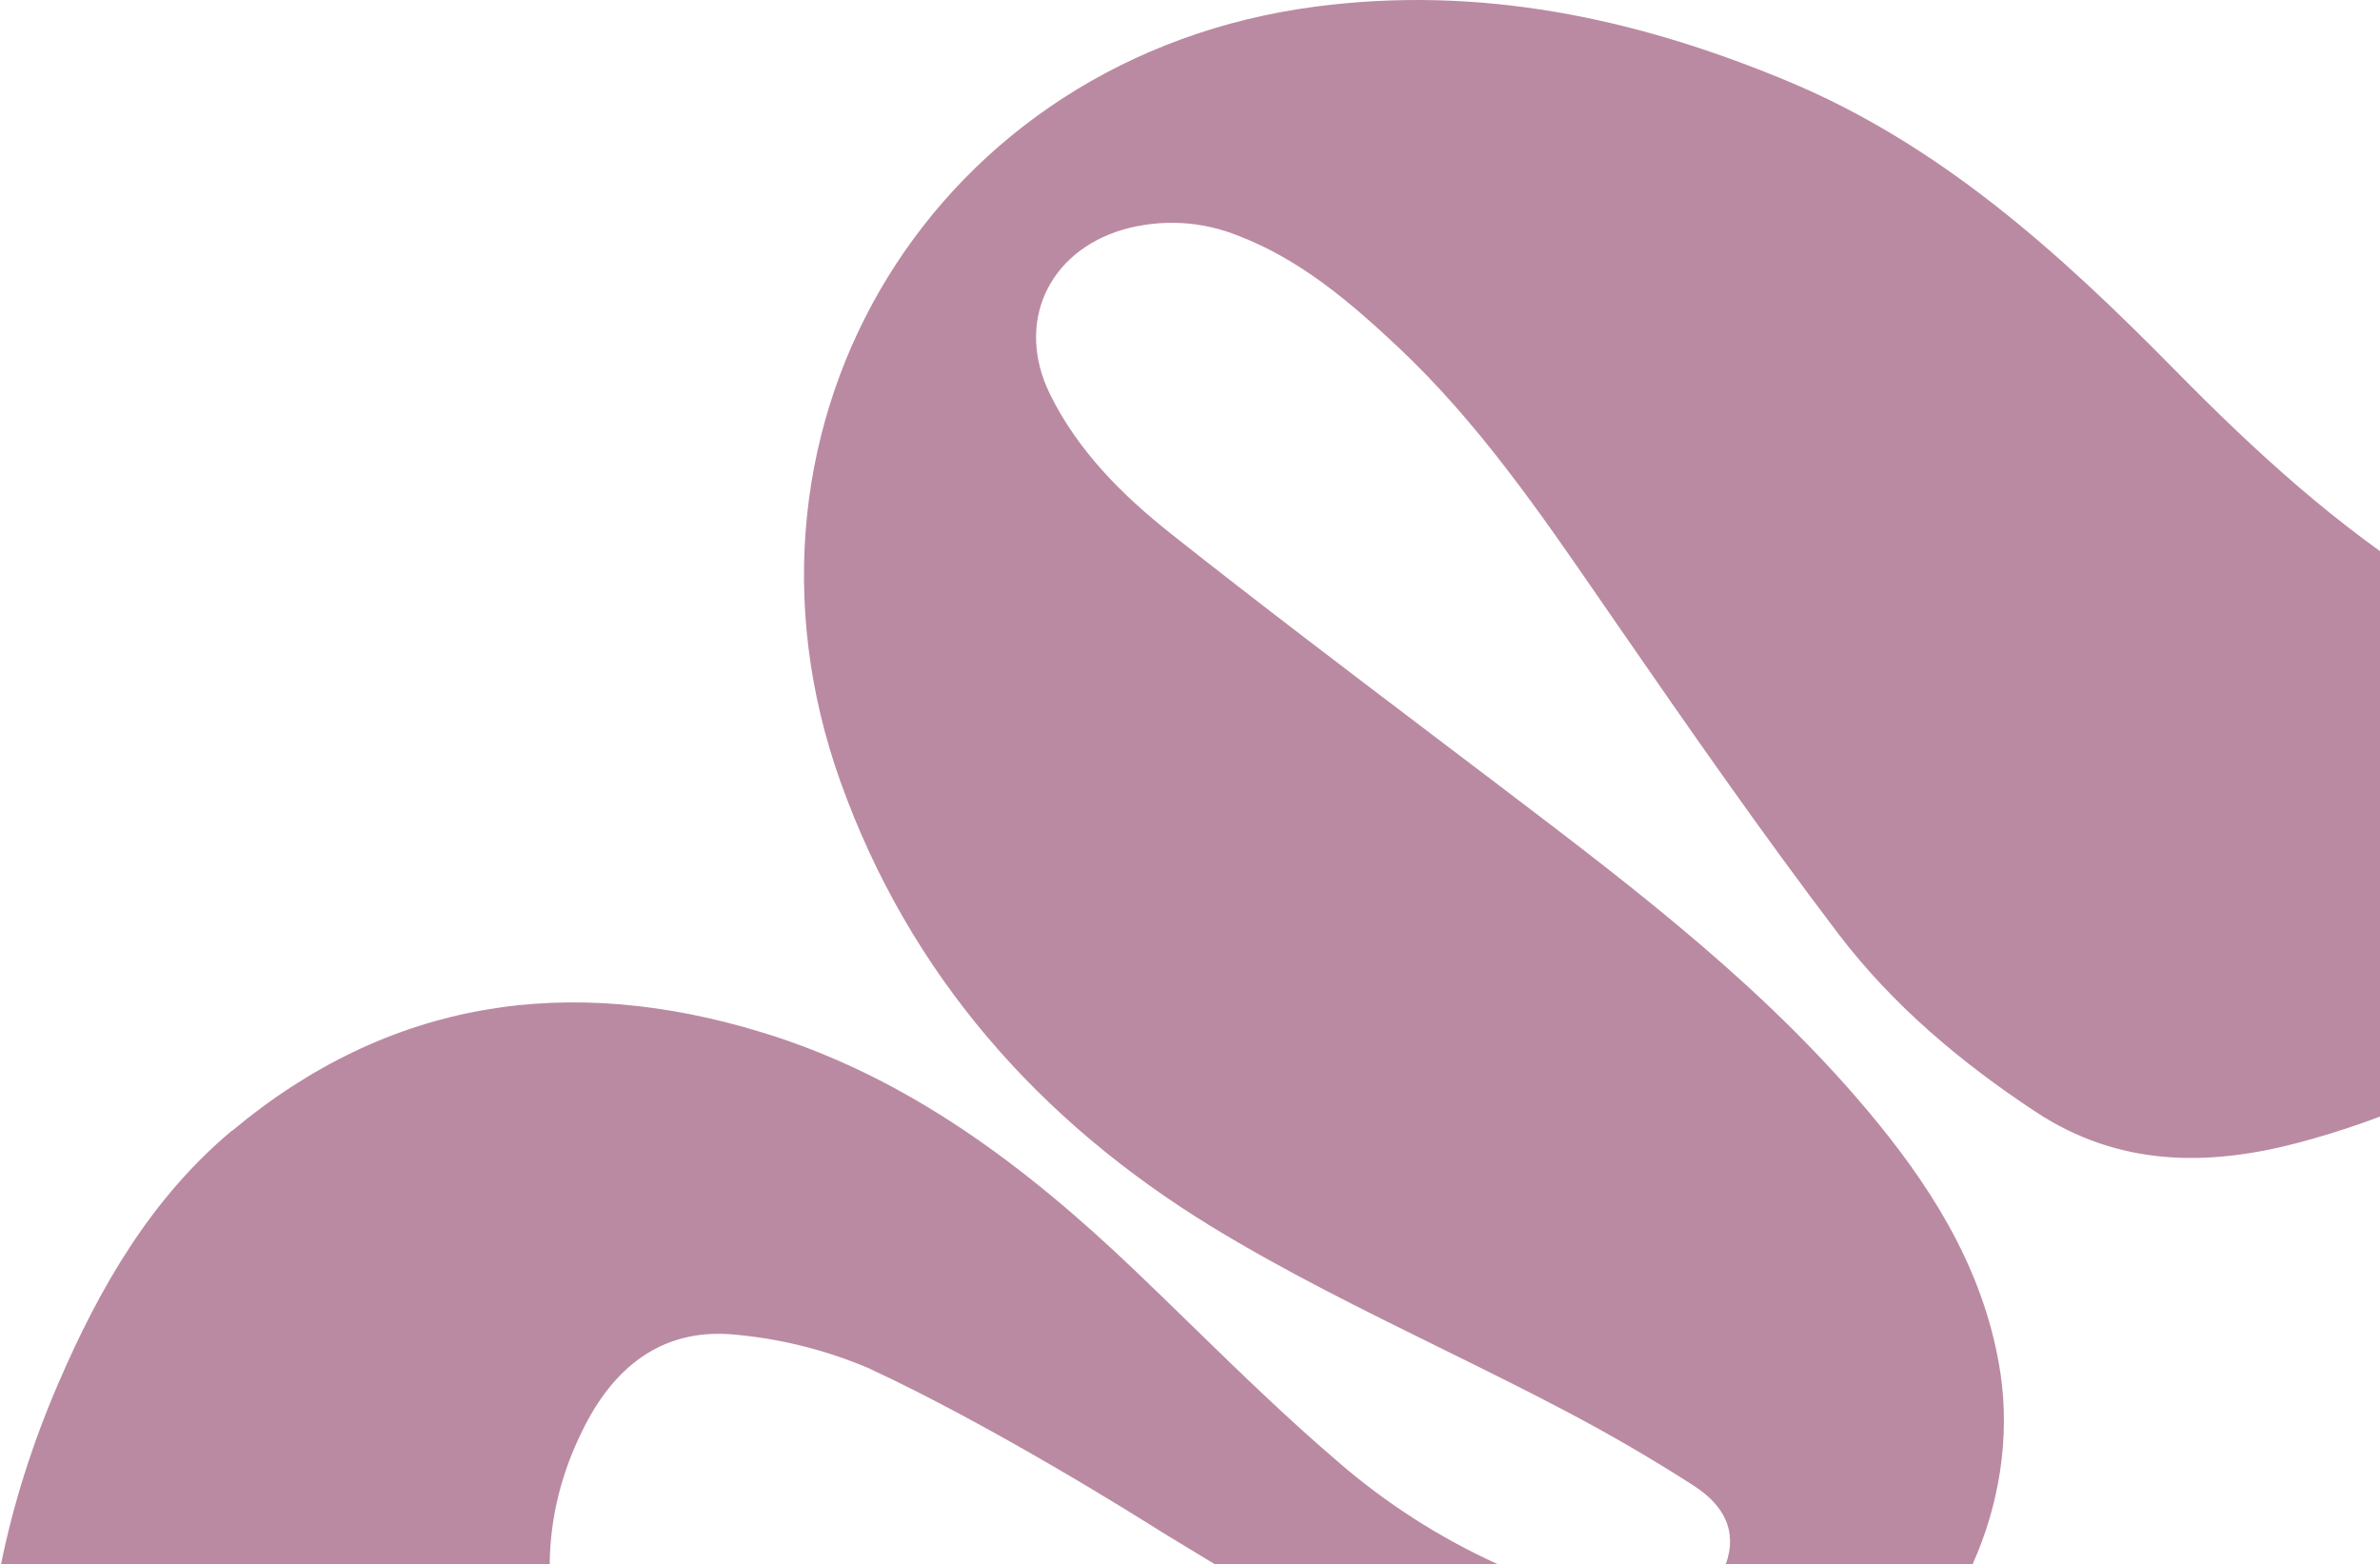<?xml version="1.0" encoding="UTF-8"?> <svg xmlns="http://www.w3.org/2000/svg" width="890" height="585" viewBox="0 0 890 585" fill="none"> <path fill-rule="evenodd" clip-rule="evenodd" d="M285.114 386.144C212.896 363.998 145.785 373.587 86.749 422.94L86.772 422.802C56.38 448.236 37.124 481.743 21.663 517.688C12.043 540.063 4.957 562.505 0.379 585H205.566C205.707 567.686 209.866 550.415 218.693 533.211C230.634 509.892 249.063 496.324 275.589 499.198C292.401 500.796 308.871 504.945 324.433 511.502C370.976 533.027 425.87 567.523 434.544 573.019C441.137 576.997 447.715 580.997 454.291 585H560.133C538.406 575.141 518.164 562.166 500.067 546.435C481.127 530.233 463.236 512.817 445.355 495.412C438.388 488.63 431.423 481.849 424.398 475.143C383.768 436.347 339.617 402.771 285.114 386.144ZM645.316 585C645.609 584.264 645.861 583.513 646.068 582.747C649.474 570.214 642.617 561.59 633.323 555.588C617.609 545.469 601.366 536.063 584.801 527.37C569.399 519.267 553.745 511.558 538.088 503.847C509.311 489.675 480.524 475.498 453.271 458.861C388.714 419.421 340.101 364.573 314.264 292.269C266.157 157.368 350.224 20.994 492.038 2.458C553.144 -5.522 610.96 6.529 667.396 29.894C725.419 53.788 770.236 94.654 813.374 138.441C843.122 168.705 874.296 197.337 910.578 219.92C936.547 235.874 966.464 244.246 996.946 244.09C1007.73 243.88 1018.51 244.65 1029.16 246.39C1049.75 250.207 1058.44 263.983 1049.86 282.725C1042.36 299.462 1032.26 314.914 1019.95 328.513C975.687 375.818 922.91 410.475 859.71 427.286C825.683 436.347 792.185 436.278 761.218 415.787C733.31 397.39 707.819 375.933 687.596 349.417C658.86 311.587 631.666 272.515 604.656 233.396C602.621 230.451 600.59 227.503 598.559 224.555C575.505 191.081 552.47 157.636 522.614 129.61C504.876 112.983 486.401 97.161 463.187 88.215C449.391 82.605 434.109 81.796 419.796 85.915C391.751 94.286 379.764 120.94 392.533 147.18C403.001 168.613 419.727 185.217 437.995 199.705C470.738 225.626 504.035 250.866 537.334 276.108C544.185 281.301 551.037 286.495 557.883 291.694C559.535 292.95 561.188 294.206 562.84 295.461C612.612 333.283 662.276 371.023 702.113 419.858C724.729 447.57 742.72 477.719 748.127 513.94C751.646 538.034 747.522 563.059 737.648 585H645.316Z" fill="#BA8AA2"></path> </svg> 